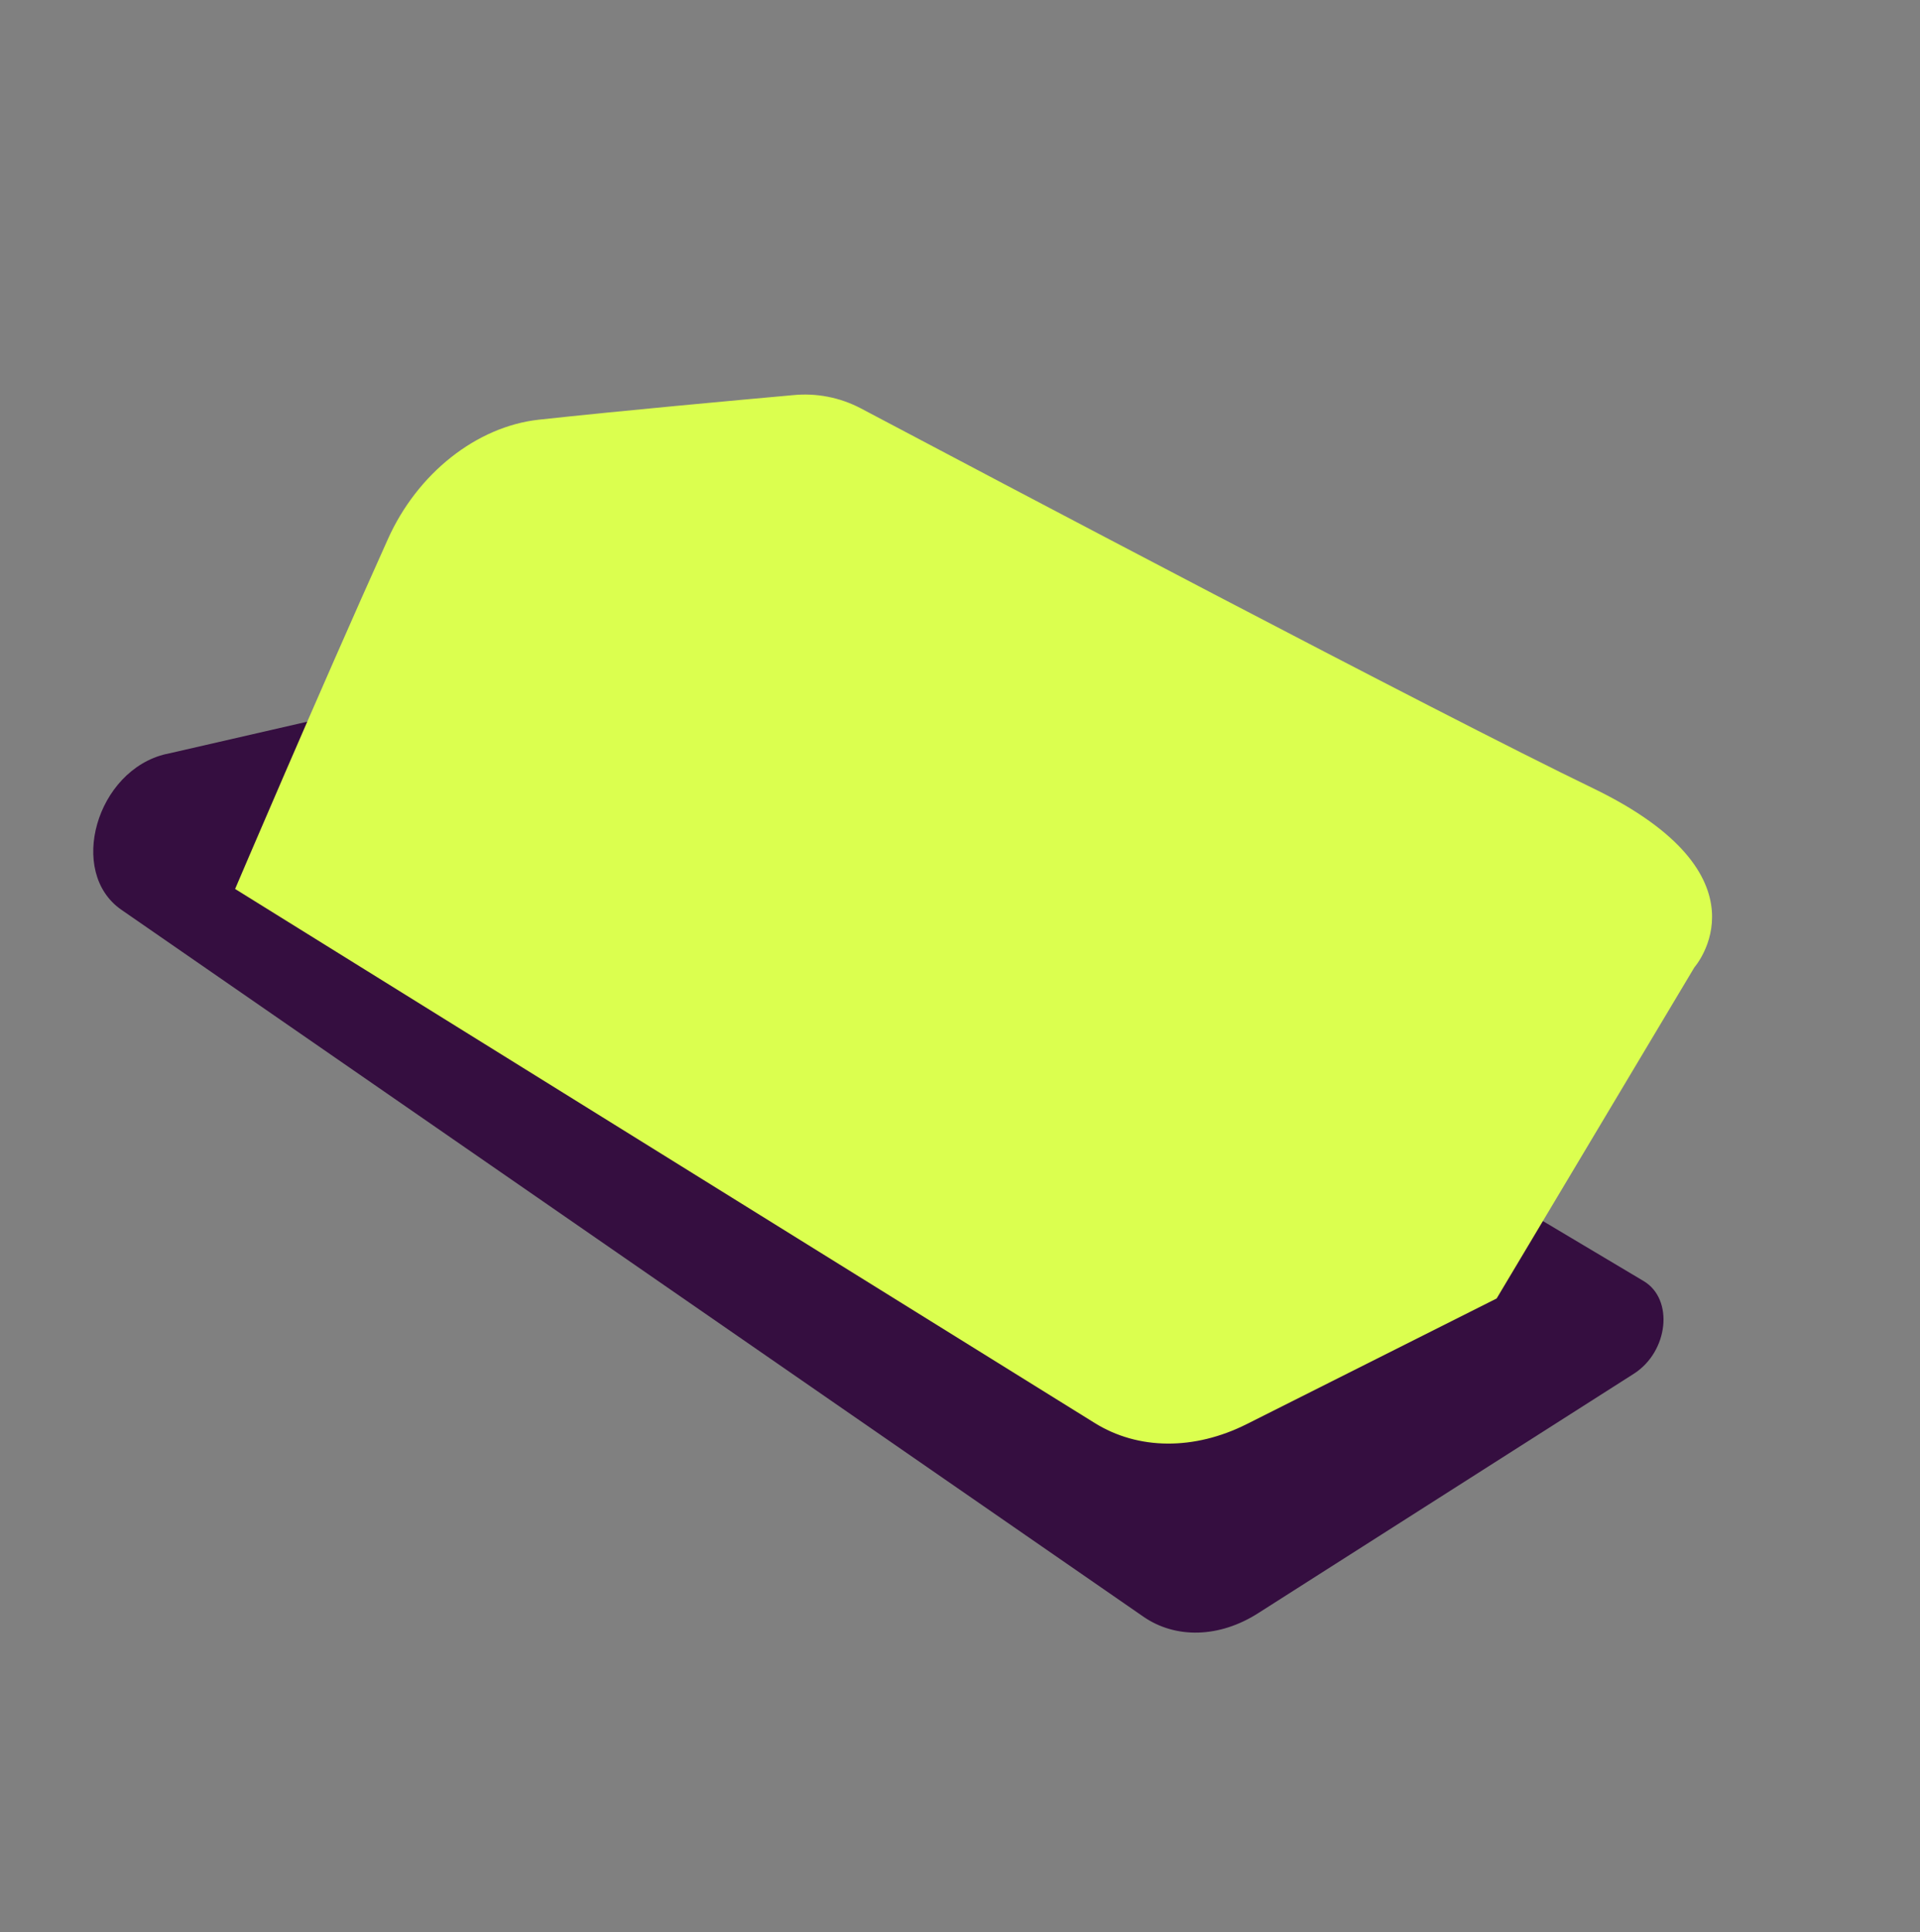 <svg width="152" height="153" viewBox="0 0 152 153" fill="none" xmlns="http://www.w3.org/2000/svg">
<rect x="0" y="0" width="152" height="153" fill="#808080" stroke="none"/>
<path d="M13.145 59.709L45.757 52.224C46.545 52.031 47.377 52.149 48.08 52.554L130.127 101.436C132.534 102.876 132.088 107.021 129.34 108.775L99.6 127.732C96.556 129.68 93.086 129.777 90.529 128.014L9.608 72.034C5.315 69.056 7.629 60.98 13.156 59.7L13.145 59.709Z" fill="#350E40"/>
<path d="M118.481 102.817L134.139 76.593C134.139 76.593 140.502 69.367 126.099 62.406C113.695 56.414 77.829 37.458 68.134 32.326C66.489 31.463 64.627 31.102 62.778 31.287C58.248 31.696 49.321 32.506 42.648 33.231C37.724 33.777 33.037 37.48 30.703 42.698C25.118 55.117 18.613 70.387 18.613 70.387L86.648 112.661C90.106 114.821 94.558 114.844 98.713 112.752L118.481 102.814L118.481 102.817Z" fill="#DBFF4F"/>
</svg>
